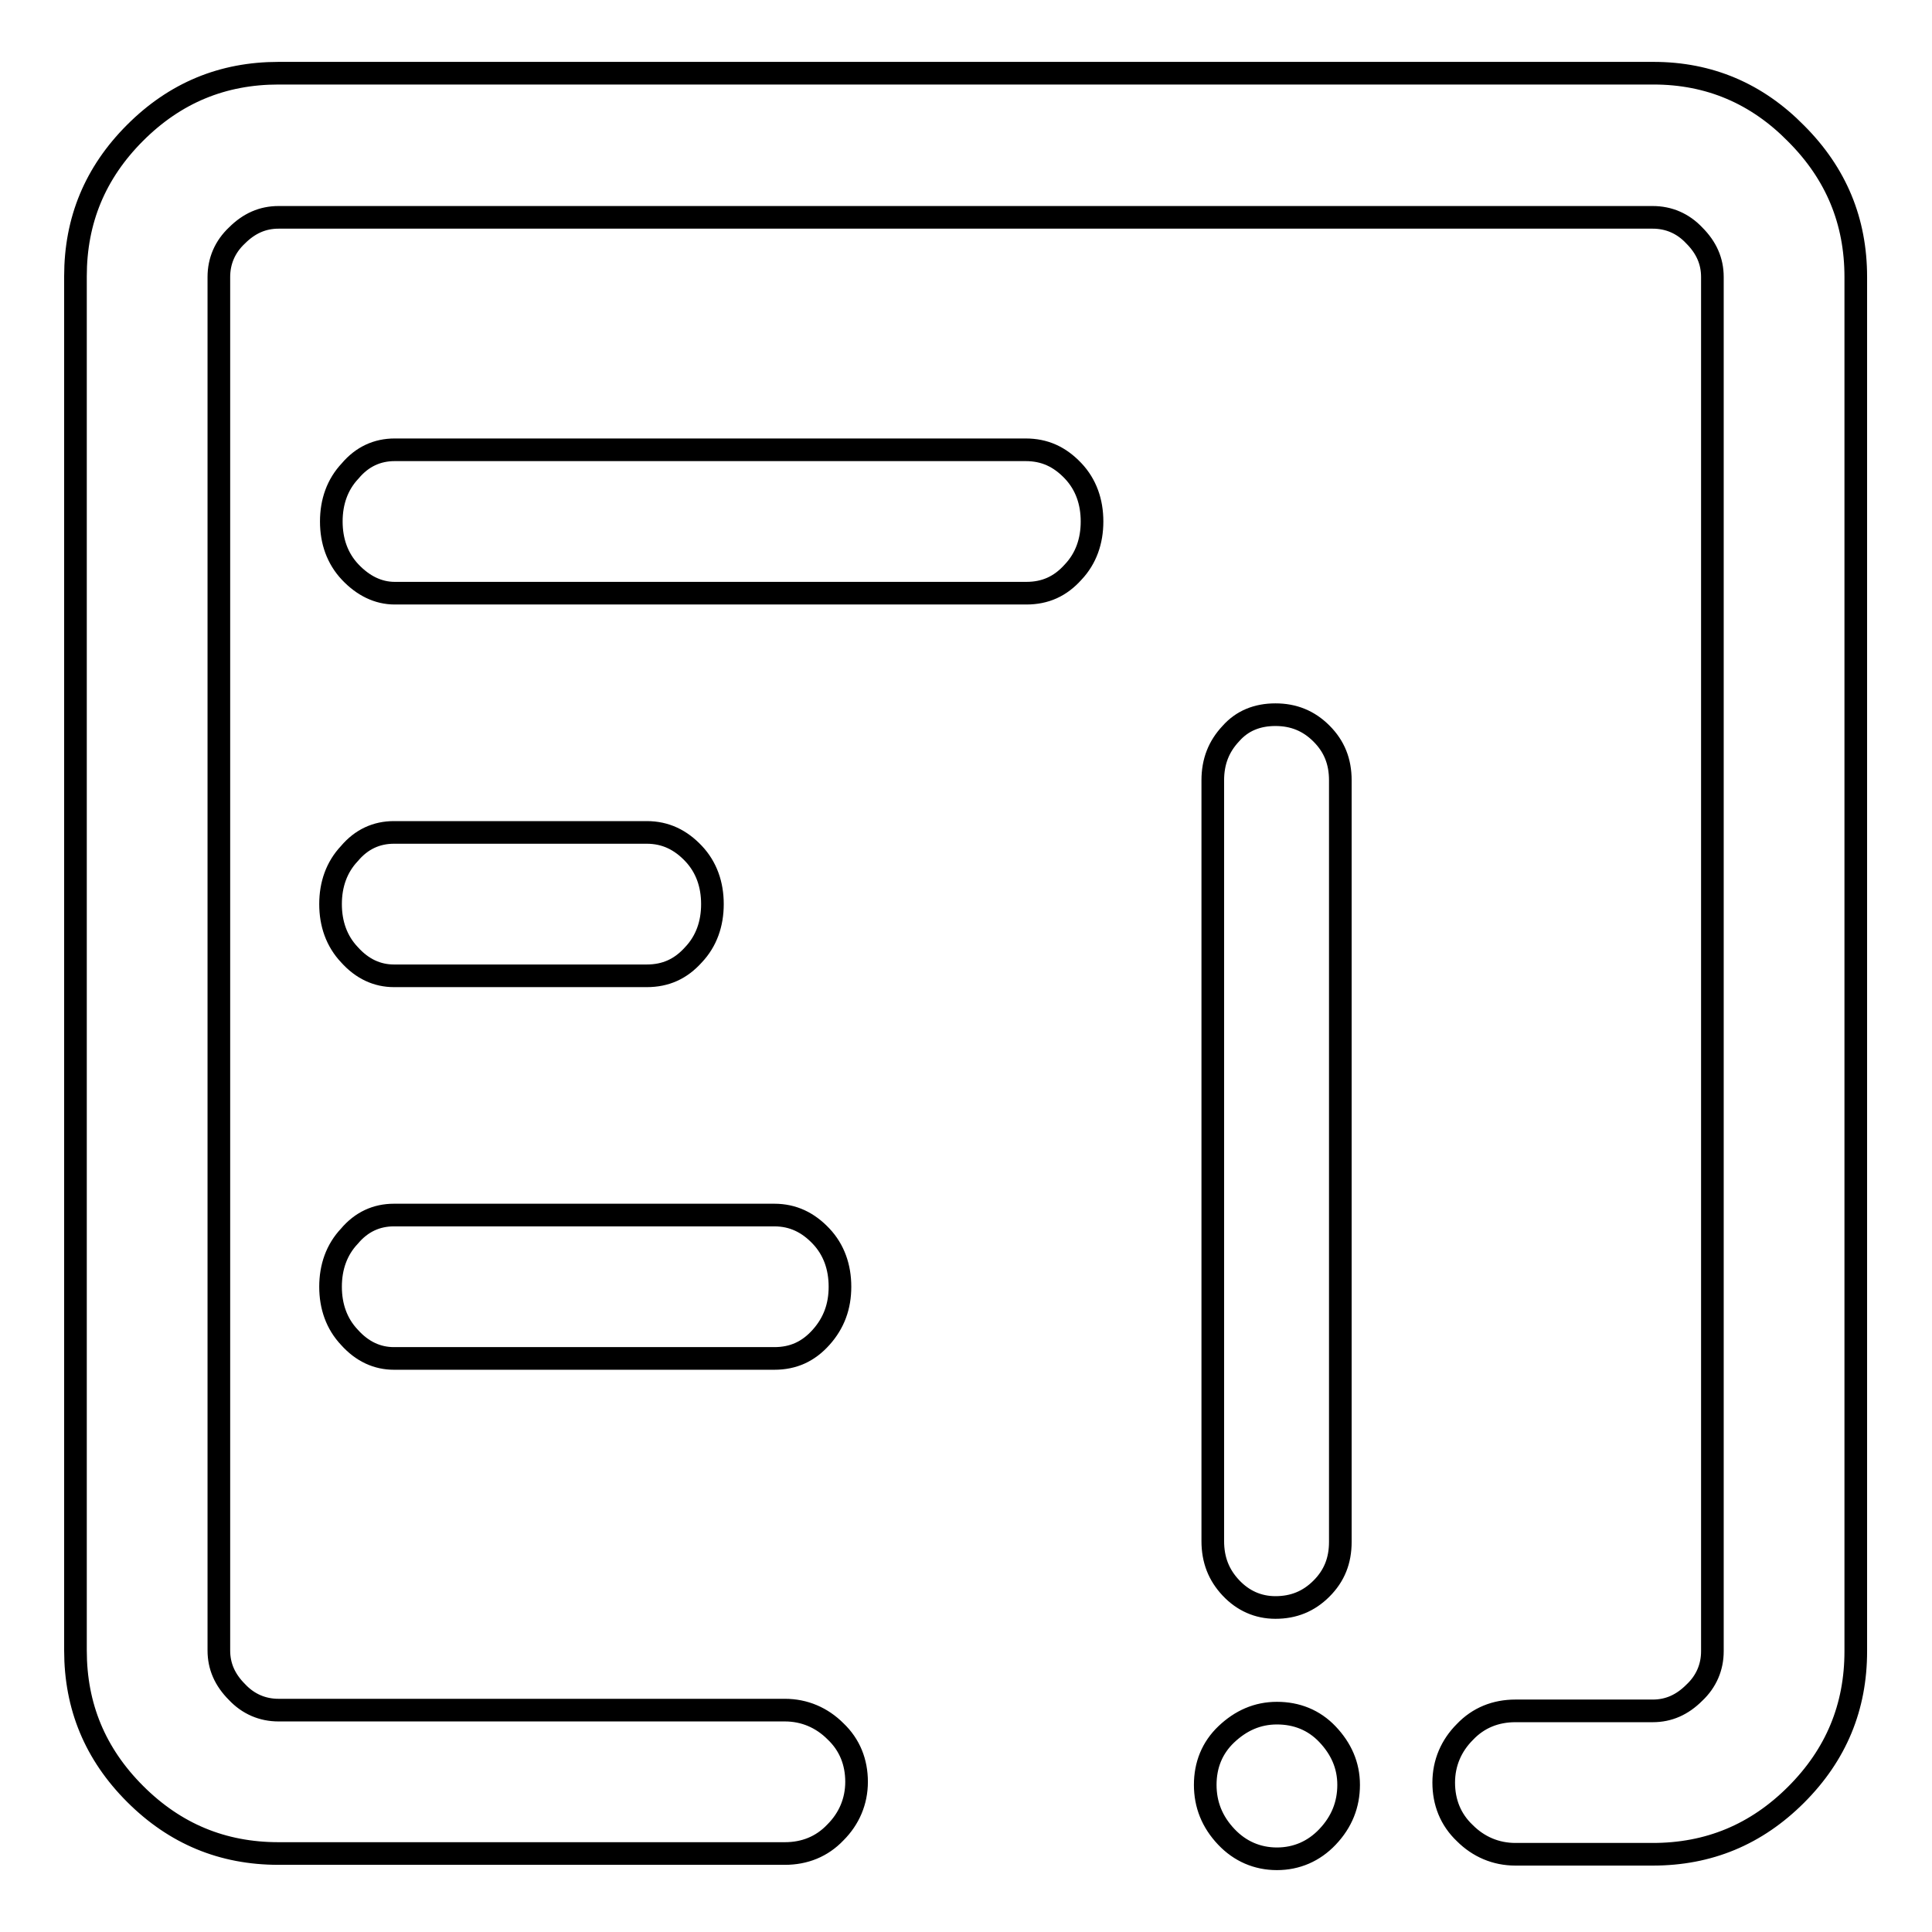 <?xml version="1.0" encoding="utf-8"?>
<!-- Svg Vector Icons : http://www.onlinewebfonts.com/icon -->
<!DOCTYPE svg PUBLIC "-//W3C//DTD SVG 1.1//EN" "http://www.w3.org/Graphics/SVG/1.1/DTD/svg11.dtd">
<svg version="1.1" xmlns="http://www.w3.org/2000/svg" xmlns:xlink="http://www.w3.org/1999/xlink" x="0px" y="0px" viewBox="0 0 256 256" enable-background="new 0 0 256 256" xml:space="preserve">
<g> <path stroke-width="3" fill-opacity="0" stroke="#000000"  d="M169,213c2.4,0,4.4-0.8,6.1-2.5c1.7-1.7,2.5-3.7,2.5-6.2V103.4c0-2.5-0.8-4.5-2.5-6.2 c-1.7-1.7-3.7-2.5-6.1-2.5c-2.4,0-4.4,0.8-5.9,2.5c-1.6,1.7-2.4,3.7-2.4,6.2v100.8c0,2.5,0.8,4.5,2.4,6.2 C164.7,212.1,166.7,213,169,213z M159.7,236.5c0-2.6,0.9-4.9,2.8-6.7s4.1-2.8,6.7-2.8c2.6,0,4.9,0.9,6.7,2.8s2.8,4.1,2.8,6.7 c0,2.6-0.9,4.9-2.8,6.9c-1.8,1.9-4.1,2.9-6.7,2.9c-2.6,0-4.9-1-6.7-2.9C160.6,241.4,159.7,239.1,159.7,236.5z M135.9,59.6H52.3 c-2.3,0-4.3,0.9-5.9,2.8c-1.7,1.8-2.5,4.1-2.5,6.7s0.8,4.9,2.5,6.7c1.7,1.8,3.7,2.8,5.9,2.8h83.7c2.5,0,4.5-0.9,6.2-2.8 c1.7-1.8,2.5-4.1,2.5-6.7c0-2.6-0.8-4.9-2.5-6.7C140.4,60.5,138.4,59.6,135.9,59.6z M52.2,129.3h33.5c2.5,0,4.5-0.9,6.2-2.8 c1.7-1.8,2.5-4.1,2.5-6.7c0-2.6-0.8-4.9-2.5-6.7s-3.7-2.8-6.2-2.8H52.2c-2.3,0-4.3,0.9-5.9,2.8c-1.7,1.8-2.5,4.1-2.5,6.7 c0,2.6,0.8,4.9,2.5,6.7C48,128.4,50,129.3,52.2,129.3z M52.2,180h50.4c2.5,0,4.5-0.9,6.2-2.8s2.5-4.1,2.5-6.7 c0-2.6-0.8-4.9-2.5-6.7s-3.7-2.8-6.2-2.8H52.2c-2.3,0-4.3,0.9-5.9,2.8c-1.7,1.8-2.5,4.1-2.5,6.7c0,2.6,0.8,4.9,2.5,6.7 C48,179.1,50,180,52.2,180z M219.1,9.7H36.9c-7.4,0-13.7,2.6-19,7.9c-5.3,5.3-7.9,11.6-7.9,19v182.1c0,7.4,2.6,13.7,7.9,19 c5.3,5.3,11.6,7.9,19,7.9H104c2.6,0,4.9-0.9,6.7-2.8c1.8-1.8,2.8-4.1,2.8-6.7c0-2.6-0.9-4.9-2.8-6.7c-1.8-1.8-4.1-2.8-6.7-2.8H36.9 c-2.1,0-4-0.8-5.5-2.4c-1.6-1.6-2.4-3.4-2.4-5.5V36.7c0-2.1,0.8-4,2.4-5.5c1.6-1.6,3.4-2.4,5.5-2.4h182.1c2.1,0,4,0.8,5.5,2.4 c1.6,1.6,2.4,3.4,2.4,5.5v182.1c0,2.1-0.8,4-2.4,5.5c-1.6,1.6-3.4,2.4-5.5,2.4h-18.2c-2.6,0-4.9,0.9-6.7,2.8 c-1.8,1.8-2.8,4.1-2.8,6.7c0,2.6,0.9,4.9,2.8,6.7c1.8,1.8,4.1,2.8,6.7,2.8h18.2c7.4,0,13.7-2.6,19-7.9c5.3-5.3,7.9-11.6,7.9-19 V36.7c0-7.4-2.6-13.7-7.9-19C232.8,12.4,226.5,9.7,219.1,9.7z"/></g>
</svg>